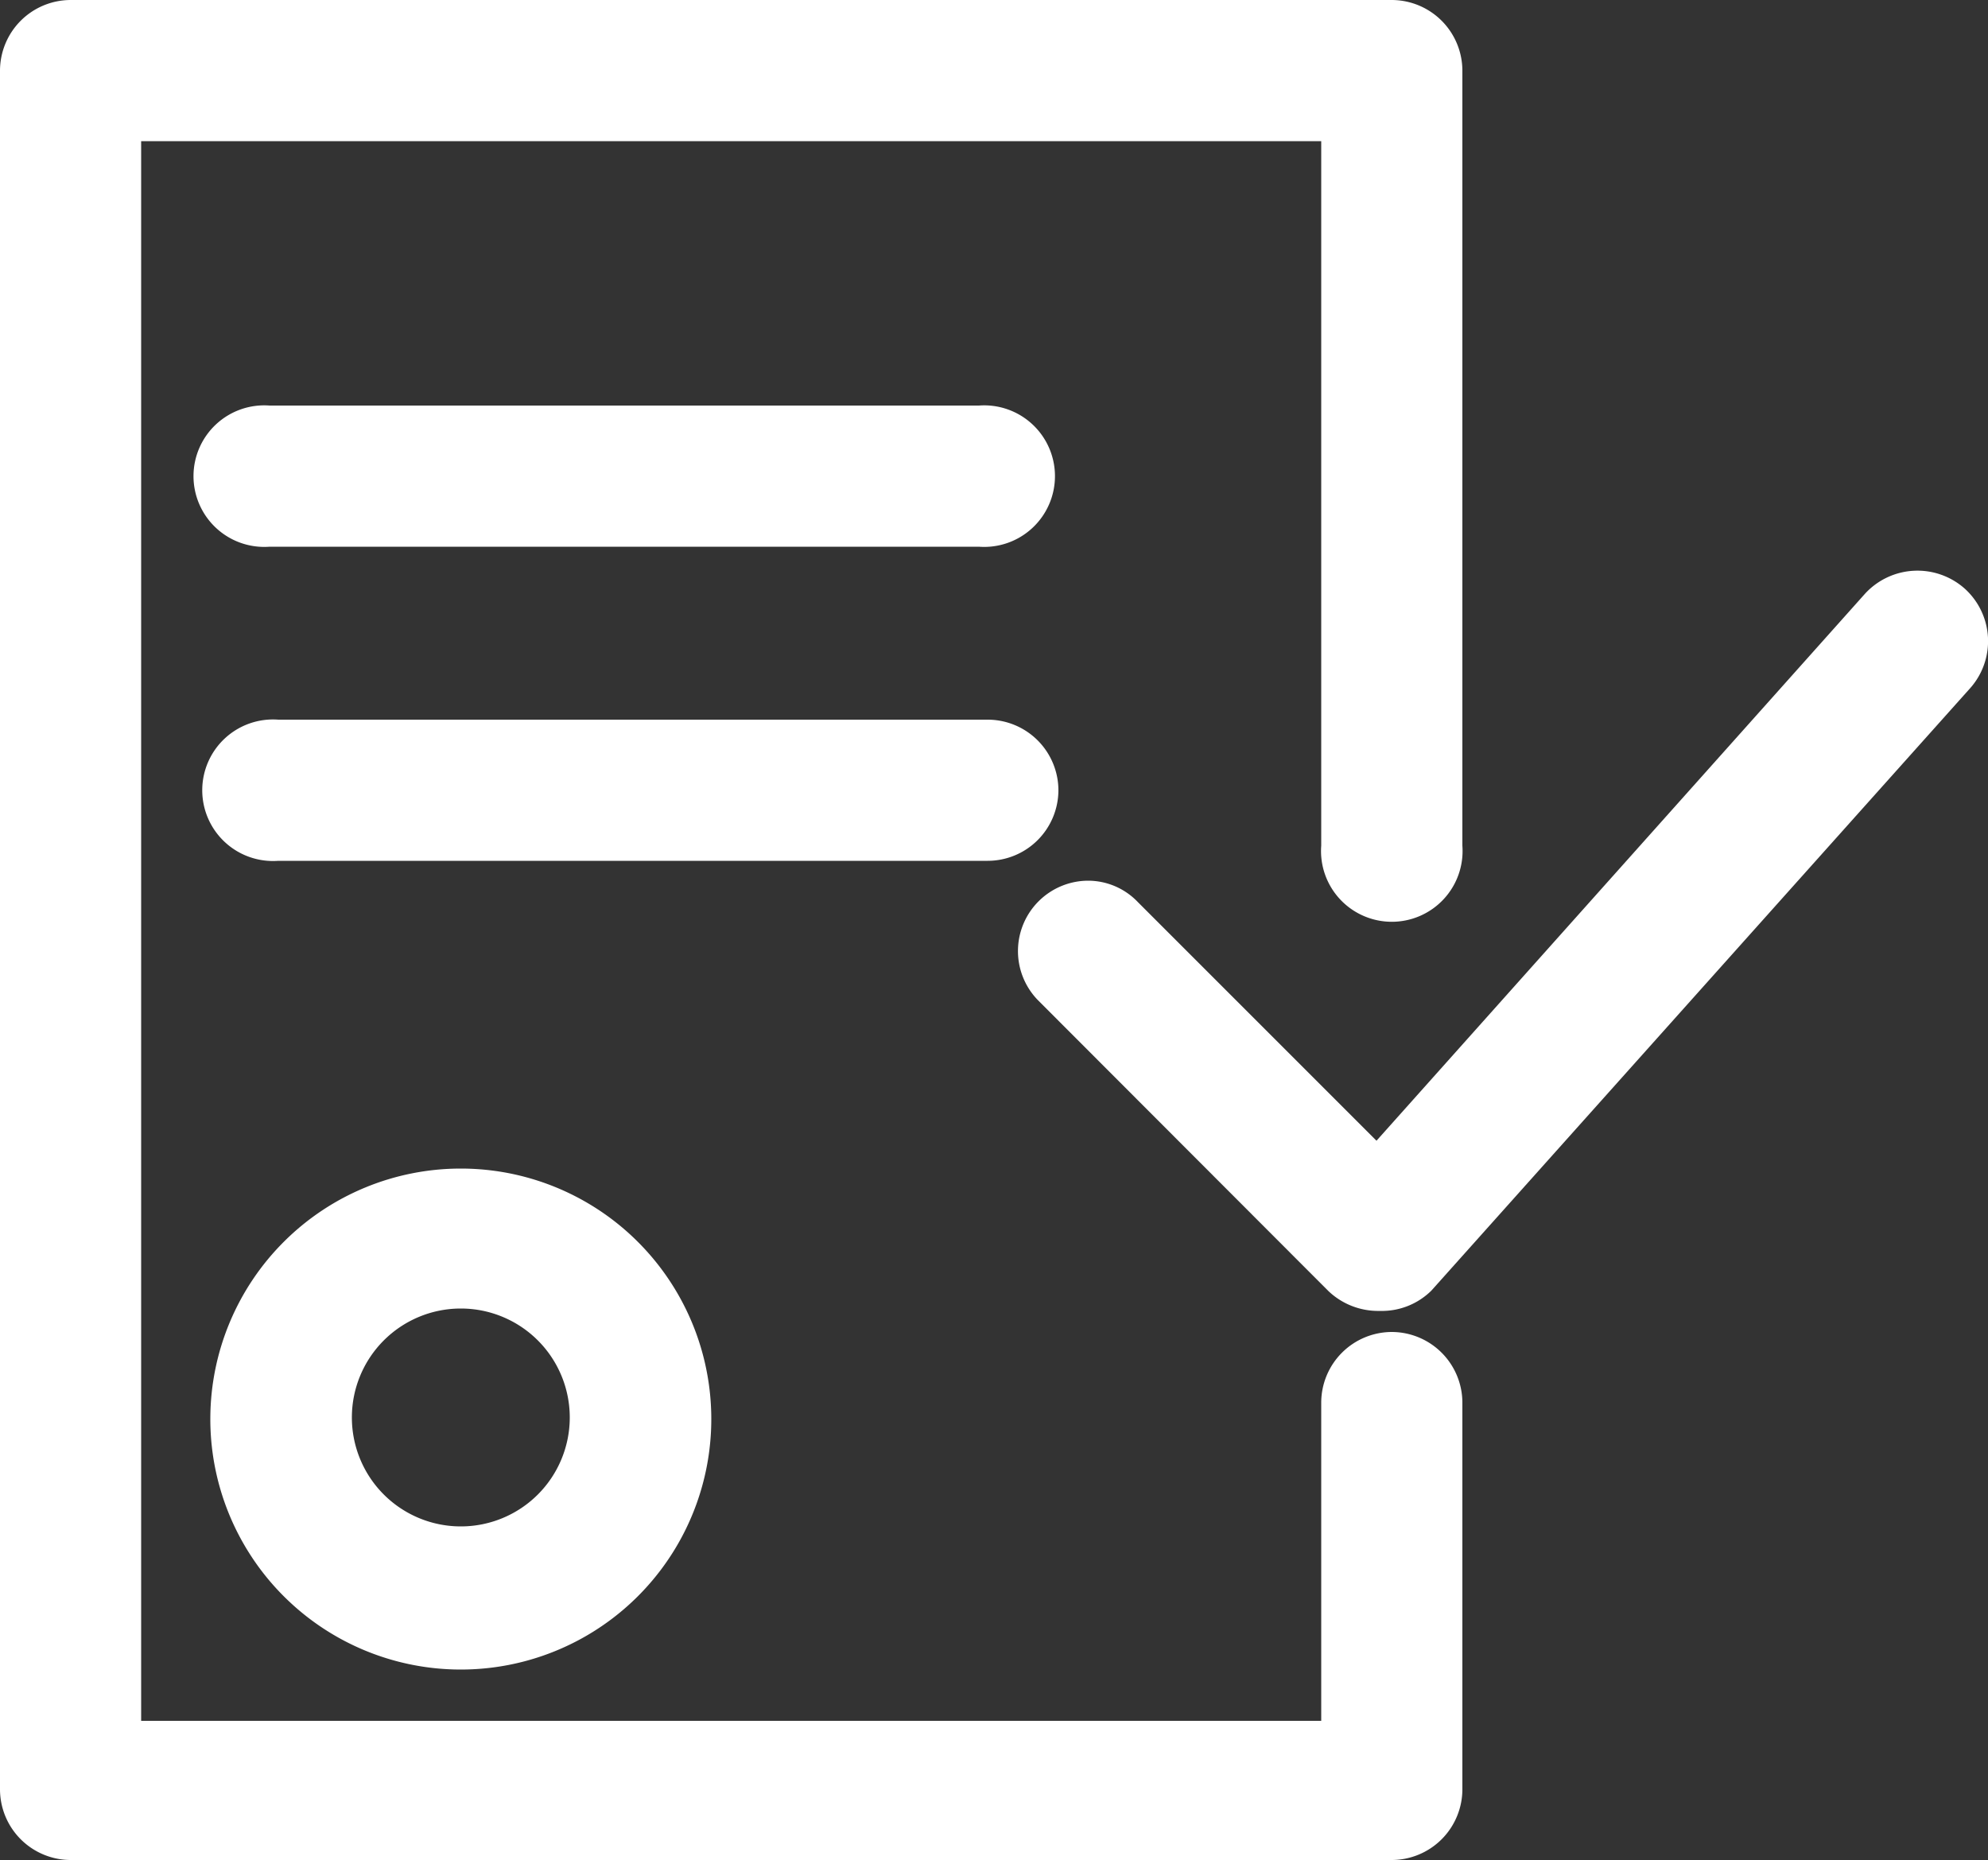 <?xml version="1.0" encoding="UTF-8"?> <svg xmlns="http://www.w3.org/2000/svg" id="Слой_1" data-name="Слой 1" viewBox="0 0 50 46.78"><rect x="0" y="0" width="50" height="46.78" fill="#333333" stroke="none"/> <defs> <style>.cls-1{fill:#fff;}</style> </defs> <title>law</title> <path class="cls-1" d="M5.29,37.26A6.3,6.3,0,1,0,11.59,31,6.3,6.3,0,0,0,5.29,37.26ZM11.59,40a2.74,2.74,0,1,1,2.74-2.74A2.74,2.74,0,0,1,11.59,40Z" transform="translate(0 -1.61)"></path> <path class="cls-1" d="M49.41,16.41a1.79,1.79,0,0,0-2.51.14L34.62,30.3l-6-6a1.73,1.73,0,0,0-1.25-.54,1.77,1.77,0,0,0-1.27,3l7.3,7.31a1.81,1.81,0,0,0,1.3.51h0A1.77,1.77,0,0,0,36,34.07L49.55,18.92A1.78,1.78,0,0,0,49.41,16.41Z" transform="translate(0 -1.61)"></path> <path class="cls-1" d="M35,35.11a1.78,1.78,0,0,0-1.77,1.78v8H3.55V5.16H33.23V22.88a1.78,1.78,0,1,0,3.55,0V3.39A1.78,1.78,0,0,0,35,1.61H1.78A1.78,1.78,0,0,0,0,3.39V46.61a1.78,1.78,0,0,0,1.78,1.78H35a1.78,1.78,0,0,0,1.78-1.78V36.89A1.78,1.78,0,0,0,35,35.11Z" transform="translate(0 -1.61)"></path> <path class="cls-1" d="M26.62,21.49a1.78,1.78,0,0,0-1.78-1.78H7a1.78,1.78,0,1,0,0,3.55H24.84A1.78,1.78,0,0,0,26.62,21.49Z" transform="translate(0 -1.61)"></path> <path class="cls-1" d="M24.62,15.36a1.78,1.78,0,1,0,0-3.55H6.78a1.78,1.78,0,1,0,0,3.55Z" transform="translate(0 -1.61)"></path> </svg> 